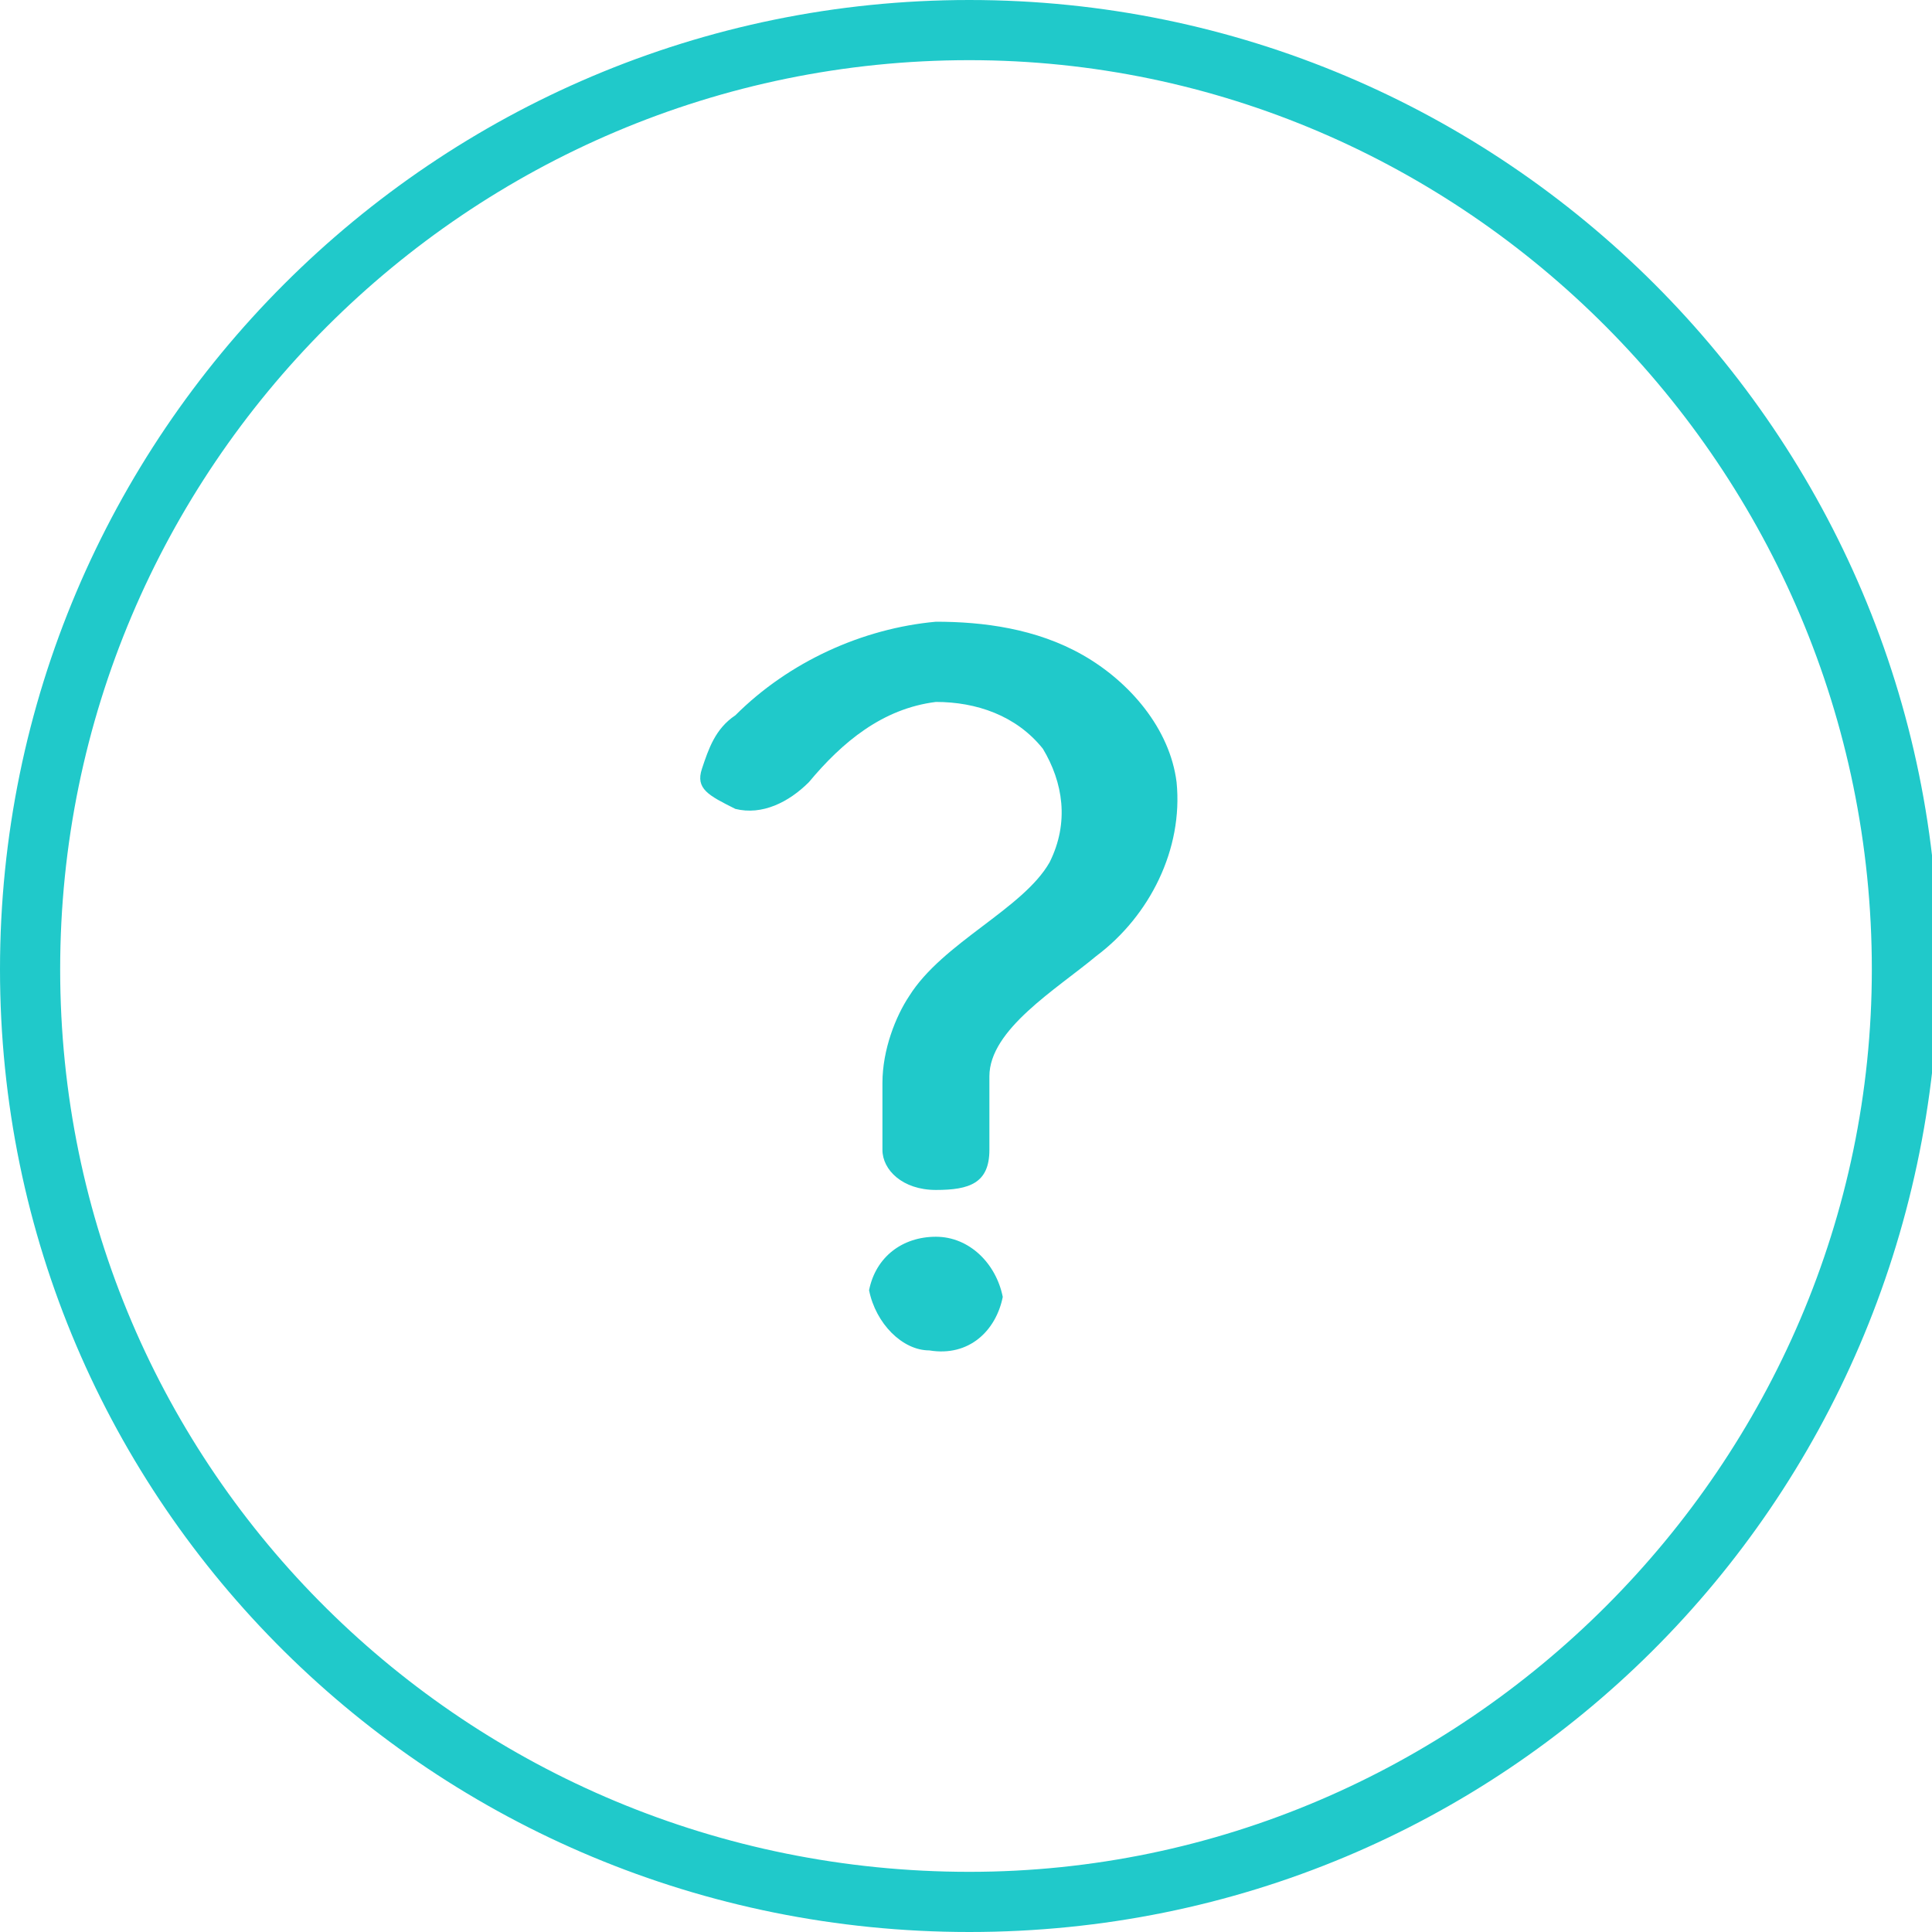 <?xml version="1.0" encoding="utf-8"?>
<!-- Generator: Adobe Illustrator 21.1.0, SVG Export Plug-In . SVG Version: 6.00 Build 0)  -->
<svg version="1.1" id="圖層_1" xmlns="http://www.w3.org/2000/svg" xmlns:xlink="http://www.w3.org/1999/xlink" x="0px" y="0px"
	 viewBox="0 0 28.9 28.9" style="enable-background:new 0 0 28.9 28.9;" xml:space="preserve">
<style type="text/css">
	.st0{fill:#20C9CA;}
</style>
<title>faq</title>
<g id="圖層_2">
	<g id="圖層_1-2">
		<path class="st0" d="M14.5,28.9C6.5,28.9,0,22.5,0,14.5S6.5,0,14.5,0s14.5,6.5,14.5,14.5c0,0,0,0,0,0
			C28.9,22.5,22.5,28.9,14.5,28.9z M14.5,0.9C7,0.9,0.9,7,0.9,14.5S7,28,14.5,28C21.9,28,28,21.9,28,14.5C28,7,21.9,0.9,14.5,0.9z"
			/>
		<path class="st0" d="M16.4,14.3c-0.6,0.5-1.6,1.1-1.6,1.8v1.1c0,0.5-0.3,0.6-0.8,0.6s-0.8-0.3-0.8-0.6c0-0.3,0-0.7,0-1
			c0-0.5,0.2-1,0.4-1.3c0.5-0.8,1.7-1.3,2.1-2c0.3-0.6,0.2-1.2-0.1-1.7c-0.4-0.5-1-0.7-1.6-0.7c-0.8,0.1-1.4,0.6-1.9,1.2
			c-0.3,0.3-0.7,0.5-1.1,0.4c-0.4-0.2-0.6-0.3-0.5-0.6c0.1-0.3,0.2-0.6,0.5-0.8c0.8-0.8,1.9-1.3,3-1.4c0.7,0,1.5,0.1,2.2,0.5
			c0.7,0.4,1.3,1.1,1.4,1.9C17.7,12.7,17.2,13.7,16.4,14.3z M13,19.3c0.1-0.5,0.5-0.8,1-0.8c0.5,0,0.9,0.4,1,0.9
			c-0.1,0.5-0.5,0.9-1.1,0.8C13.5,20.2,13.1,19.8,13,19.3L13,19.3z"/>
	</g>
</g>
</svg>
